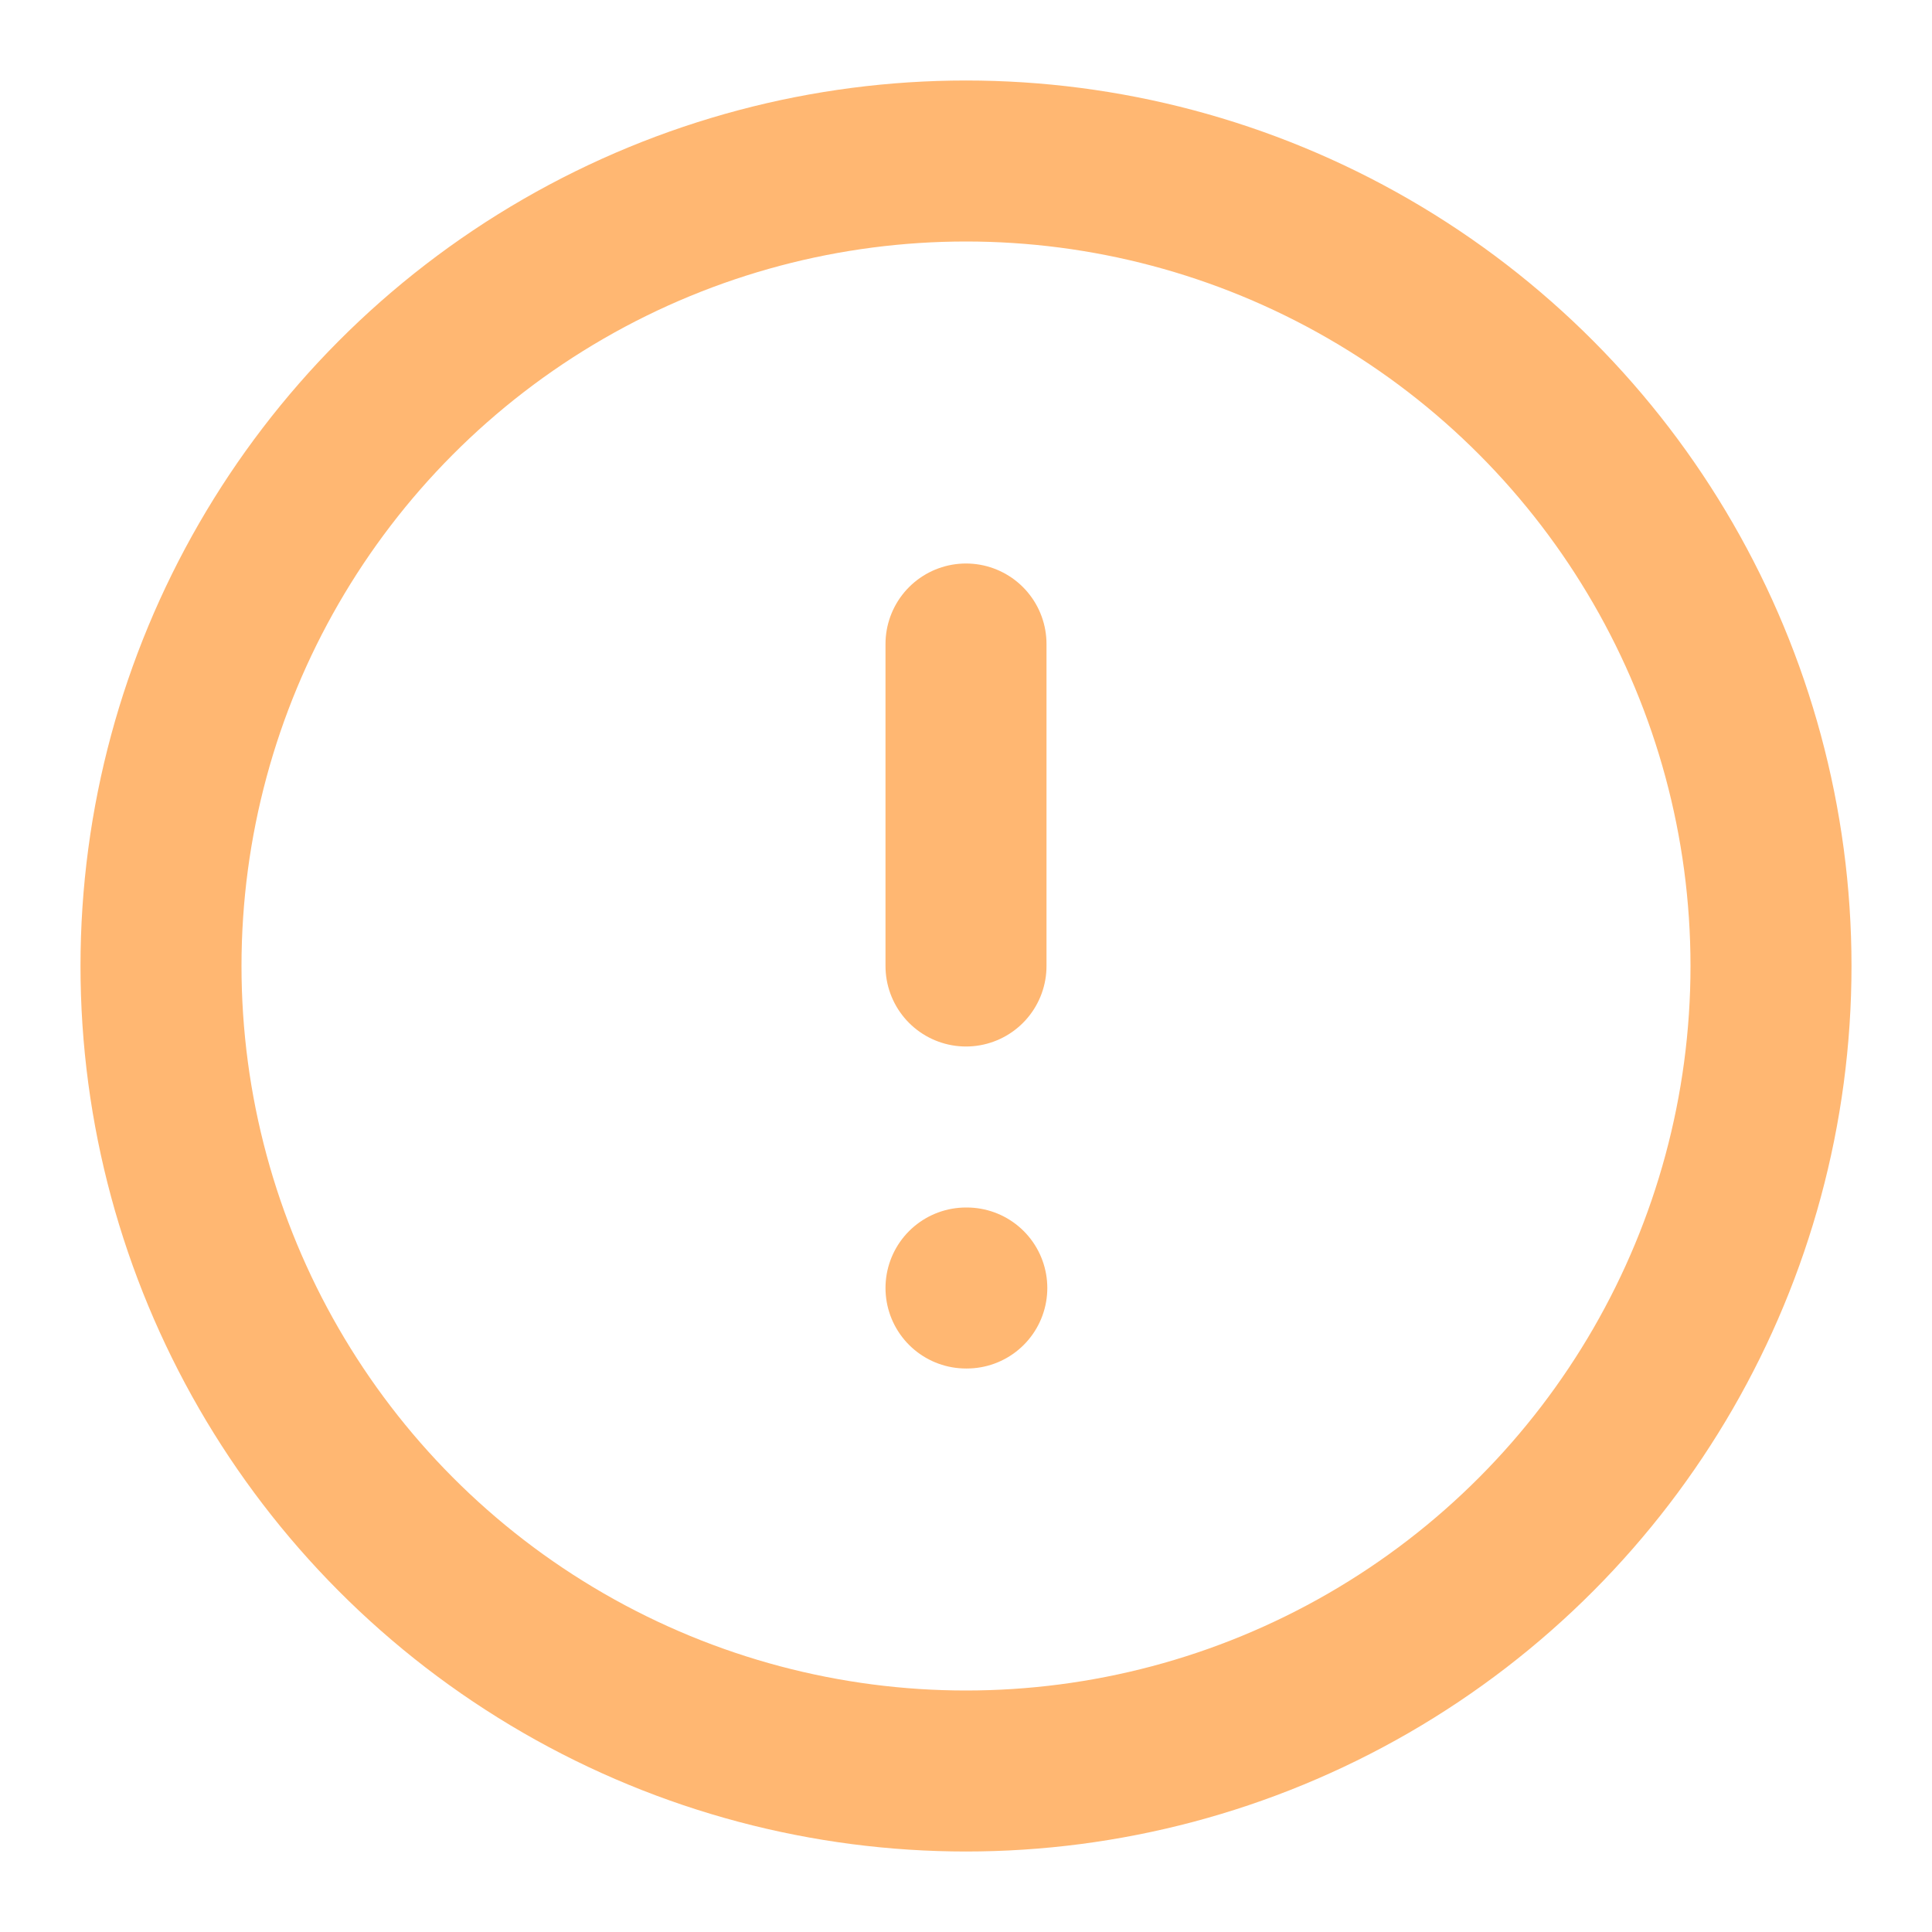<svg class="lucide lucide-circle-alert-icon lucide-circle-alert" stroke-linejoin="round" stroke-linecap="round" stroke-width="2" stroke="#ffb772" fill="none" viewBox="0 0 24 24" height="24" width="24" xmlns="http://www.w3.org/2000/svg"><circle r="10" cy="12" cx="12"></circle><line y2="12" y1="8" x2="12" x1="12"></line><line y2="16" y1="16" x2="12.01" x1="12"></line></svg>